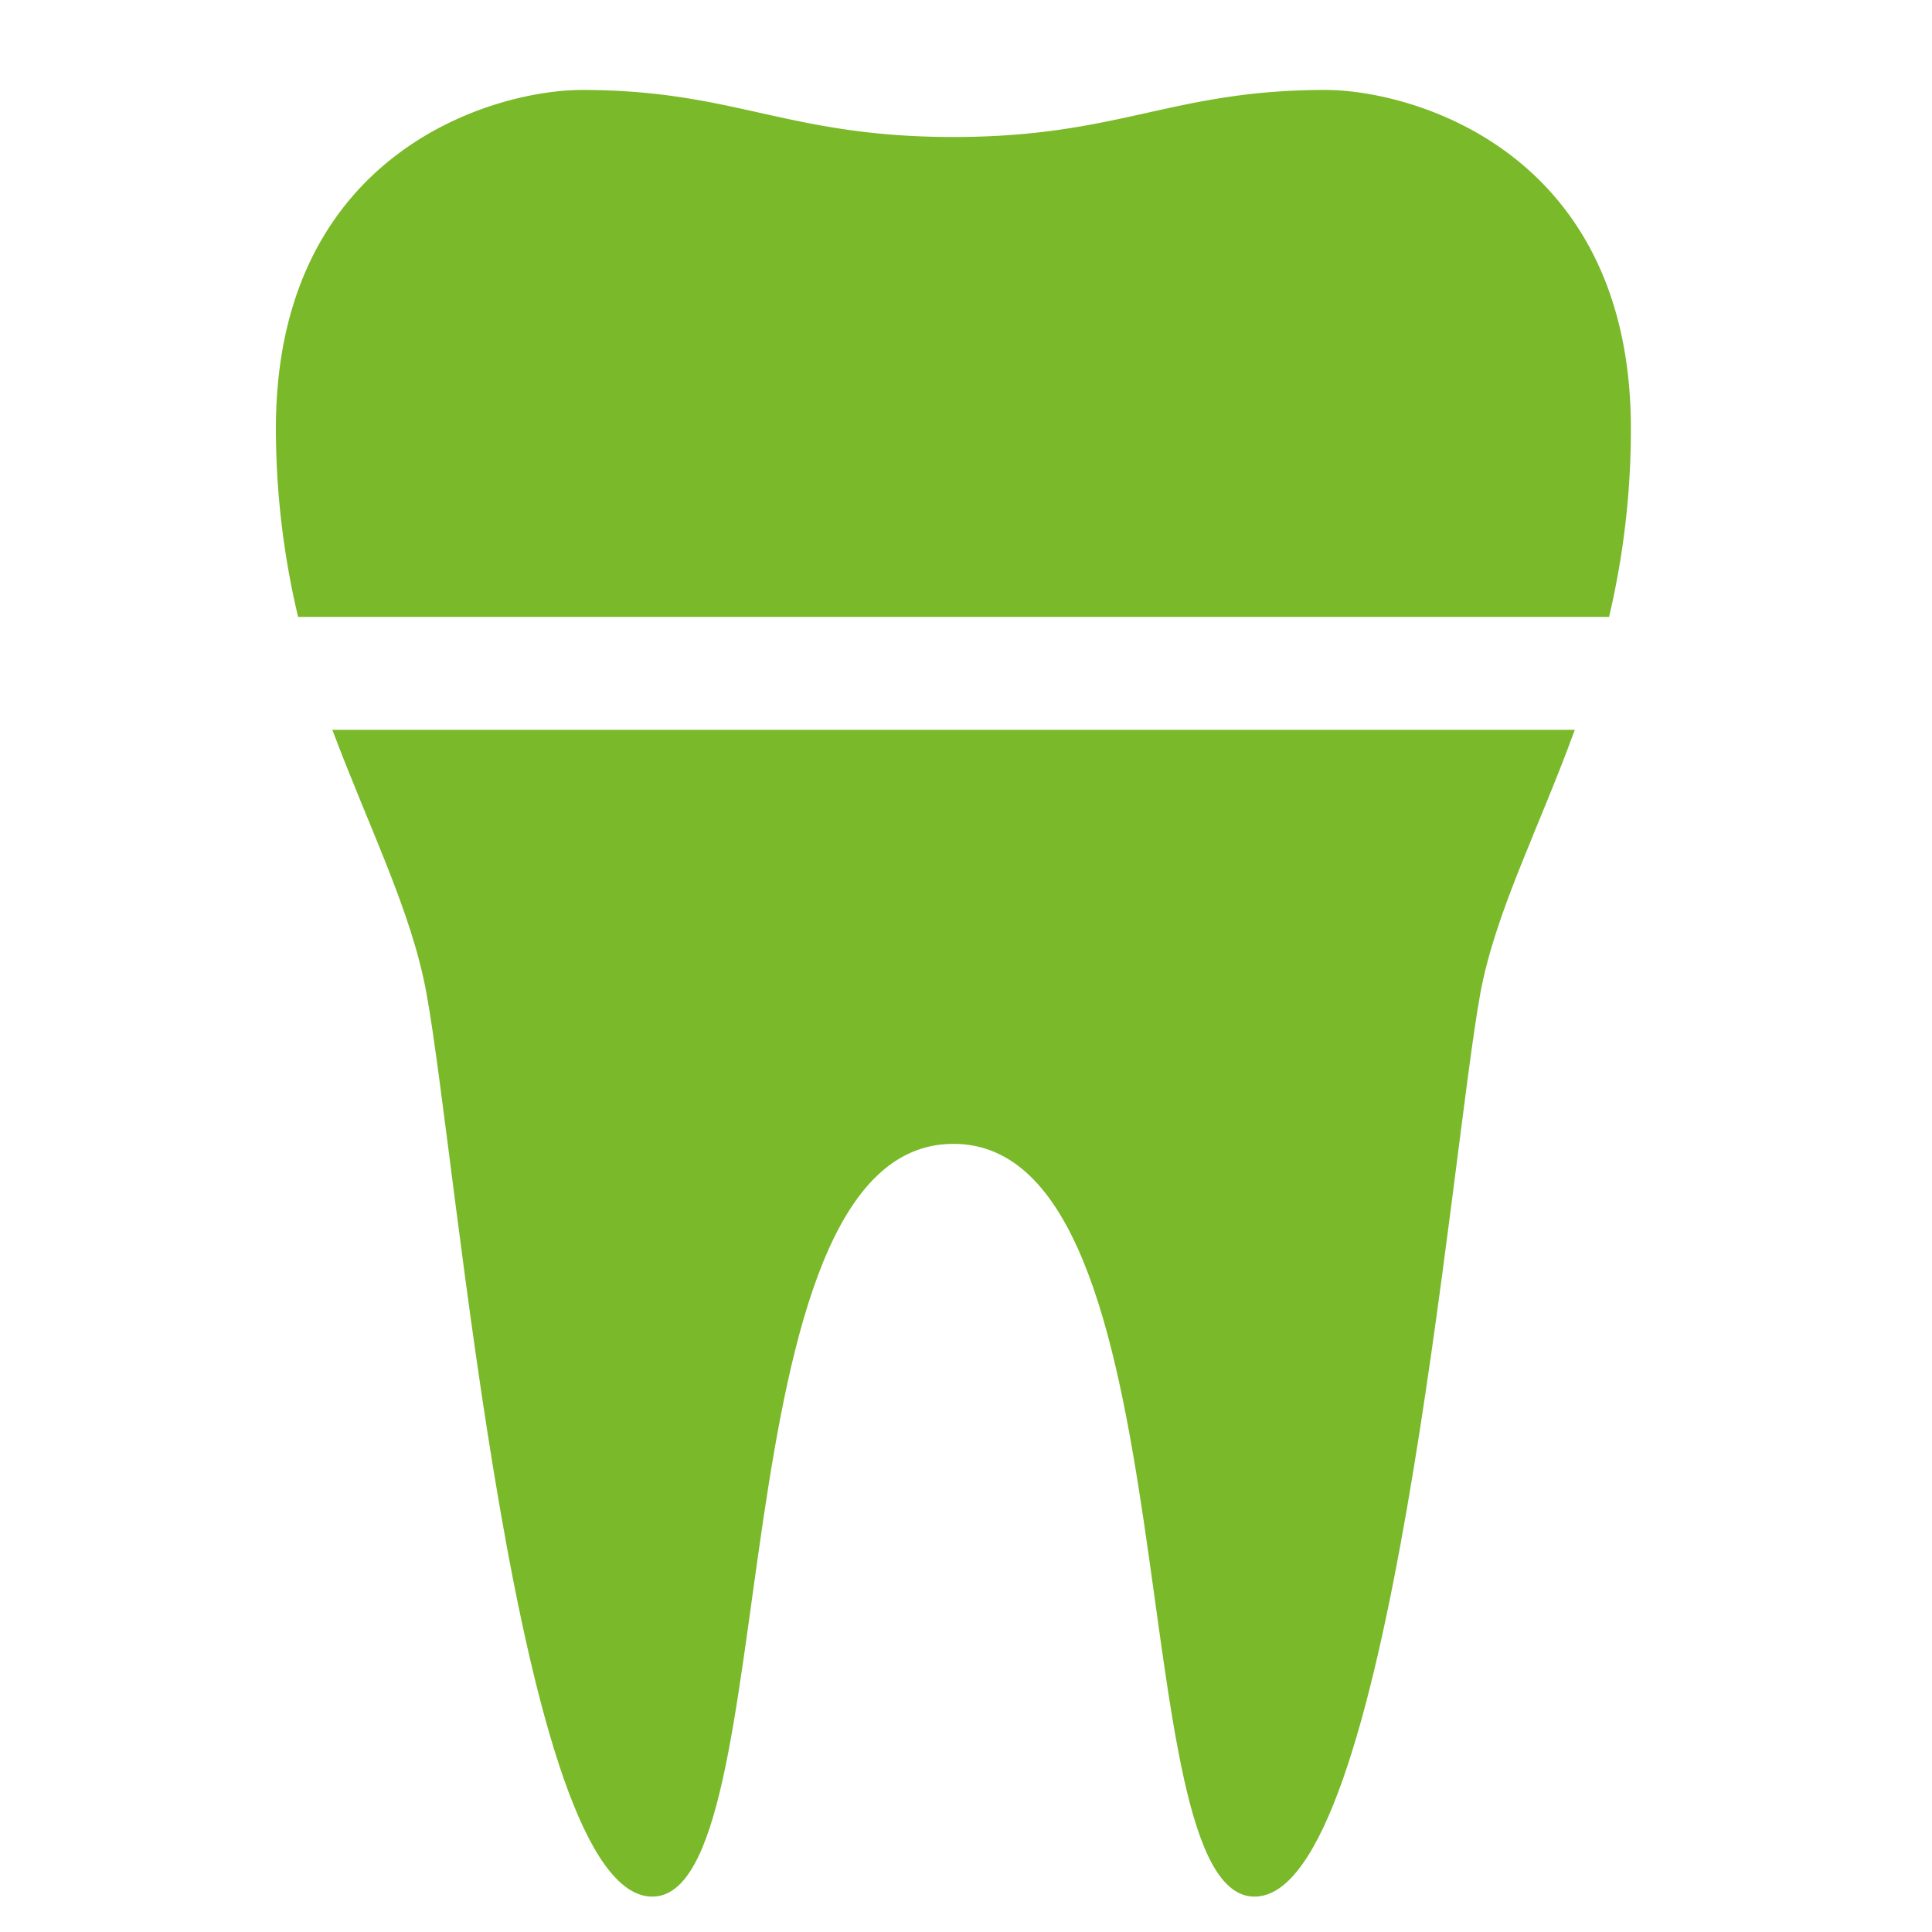 <svg id="Layer_1" data-name="Layer 1" xmlns="http://www.w3.org/2000/svg" viewBox="0 0 51.33 51.33"><defs><style>.cls-1{fill:#7ab929;}</style></defs><path class="cls-1" d="M42.75,16.39a21.73,21.73,0,0,0,.58-5c0-7.38-5.81-9-8.12-9-4.08,0-5.46,1.25-9.88,1.25s-5.79-1.25-9.87-1.25c-2.31,0-8.13,1.62-8.13,9a21.7,21.7,0,0,0,.59,5Z"/><path class="cls-1" d="M8.83,19.39c1,2.66,2.11,4.84,2.5,7,.82,4.44,2.38,24,6,24s1.57-20,8-20,4.38,20,8,20,5.19-19.56,6-24c.4-2.16,1.54-4.34,2.51-7Z"/></svg>